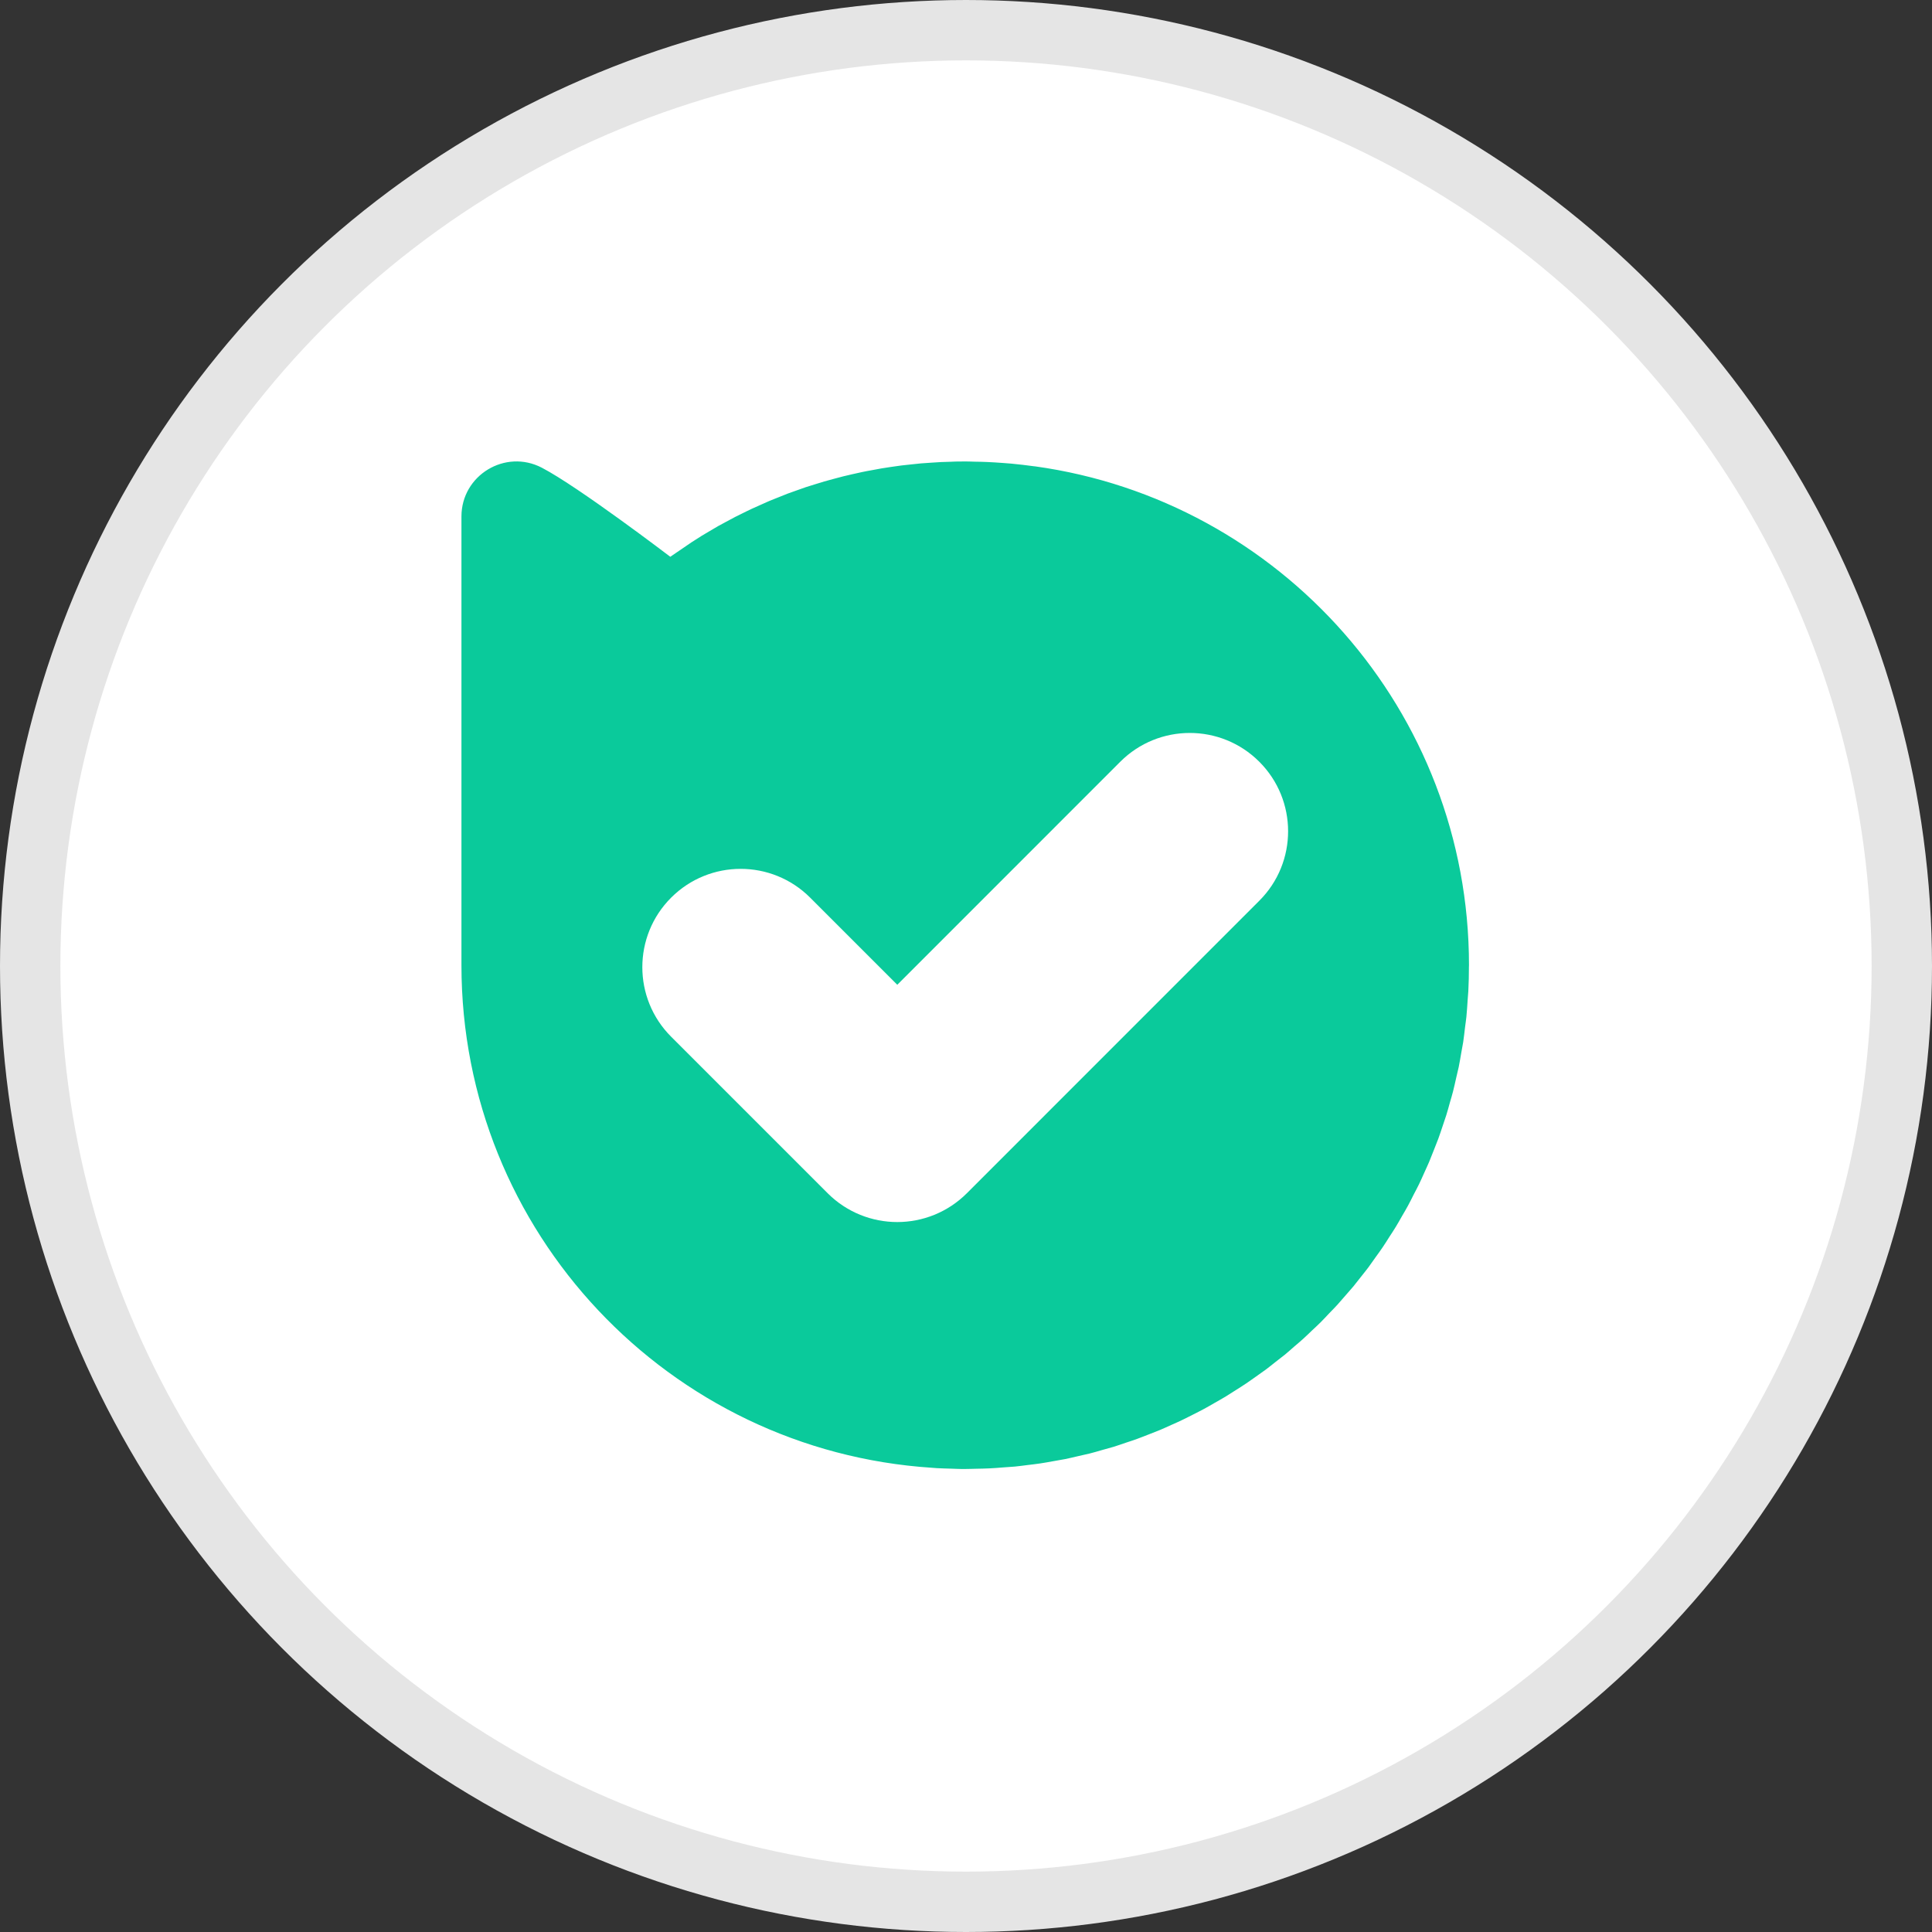 <svg width="32" height="32" viewBox="0 0 32 32" fill="none" xmlns="http://www.w3.org/2000/svg">
<rect x="0" y="0" width="32" height="32" fill="#333333" stroke="none"/>
<circle cx="16" cy="16" r="15.5" fill="white" stroke="#E5E5E5"/>
<path d="M17.142 7.724C17.137 7.724 17.132 7.723 17.128 7.723C17.003 7.706 16.877 7.691 16.75 7.679C16.708 7.675 16.665 7.673 16.622 7.669C16.53 7.662 16.438 7.656 16.345 7.652C16.28 7.649 16.215 7.648 16.151 7.647C16.096 7.646 16.042 7.643 15.987 7.643C15.962 7.643 15.937 7.644 15.912 7.644C15.895 7.645 15.878 7.644 15.861 7.644C15.823 7.644 15.787 7.647 15.749 7.648C15.696 7.649 15.642 7.651 15.589 7.653C15.531 7.656 15.473 7.66 15.415 7.664C15.362 7.667 15.309 7.671 15.256 7.675C15.198 7.681 15.141 7.687 15.084 7.693C15.032 7.698 14.979 7.704 14.928 7.71C14.87 7.718 14.814 7.726 14.757 7.734C14.705 7.742 14.654 7.749 14.602 7.758C14.546 7.768 14.49 7.778 14.434 7.789C14.383 7.798 14.332 7.807 14.282 7.818C14.226 7.83 14.17 7.842 14.115 7.855C14.065 7.867 14.015 7.878 13.966 7.89C13.91 7.904 13.855 7.919 13.8 7.934C13.751 7.947 13.702 7.96 13.654 7.974C13.599 7.99 13.545 8.007 13.491 8.024C13.443 8.039 13.395 8.054 13.347 8.069C13.293 8.087 13.24 8.107 13.186 8.126C13.139 8.143 13.092 8.159 13.046 8.176C12.992 8.197 12.939 8.218 12.886 8.24C12.841 8.258 12.795 8.275 12.75 8.294C12.696 8.317 12.643 8.341 12.591 8.365C12.547 8.384 12.503 8.403 12.459 8.424C12.406 8.448 12.354 8.475 12.302 8.5C12.26 8.521 12.217 8.541 12.175 8.563C12.122 8.59 12.07 8.619 12.018 8.647C11.978 8.669 11.937 8.69 11.896 8.713C11.843 8.743 11.791 8.775 11.738 8.806C11.7 8.828 11.662 8.85 11.625 8.873C11.568 8.908 11.513 8.944 11.457 8.98C11.424 9.001 11.102 9.222 11.102 9.222C11.102 9.222 9.582 8.063 8.975 7.747C8.369 7.431 7.643 7.871 7.643 8.555V10.096V15.827C7.643 15.882 7.643 15.936 7.643 15.987C7.643 20.411 11.085 24.028 15.437 24.311C15.463 24.313 15.488 24.316 15.513 24.317C15.596 24.322 15.681 24.323 15.765 24.326C15.817 24.327 15.868 24.331 15.921 24.331C15.932 24.331 15.943 24.331 15.954 24.331C15.965 24.331 15.976 24.331 15.987 24.331C16.05 24.331 16.112 24.328 16.174 24.327C16.244 24.325 16.315 24.325 16.385 24.321C16.458 24.318 16.53 24.312 16.603 24.306C16.672 24.301 16.741 24.297 16.81 24.291C16.882 24.284 16.953 24.274 17.025 24.265C17.093 24.257 17.162 24.249 17.229 24.239C17.3 24.229 17.37 24.215 17.44 24.203C17.507 24.191 17.575 24.18 17.642 24.167C17.712 24.153 17.78 24.136 17.85 24.12C17.916 24.106 17.982 24.091 18.047 24.075C18.115 24.058 18.183 24.038 18.251 24.018C18.315 24 18.38 23.983 18.444 23.964C18.511 23.943 18.577 23.92 18.644 23.897C18.707 23.876 18.771 23.856 18.833 23.833C18.899 23.809 18.963 23.783 19.028 23.758C19.09 23.733 19.152 23.71 19.213 23.685C19.278 23.658 19.341 23.628 19.404 23.6C19.464 23.573 19.525 23.547 19.584 23.518C19.647 23.488 19.708 23.456 19.77 23.425C19.828 23.395 19.888 23.366 19.946 23.334C20.006 23.302 20.065 23.267 20.124 23.233C20.182 23.2 20.24 23.168 20.296 23.134C20.355 23.098 20.413 23.061 20.47 23.024C20.526 22.988 20.582 22.954 20.636 22.917C20.693 22.879 20.749 22.838 20.805 22.799C20.858 22.761 20.912 22.724 20.965 22.685C21.02 22.644 21.073 22.601 21.127 22.558C21.179 22.518 21.23 22.479 21.281 22.438C21.334 22.394 21.386 22.348 21.438 22.302C21.487 22.26 21.537 22.219 21.585 22.175C21.636 22.129 21.686 22.08 21.736 22.032C21.783 21.988 21.831 21.944 21.876 21.899C21.925 21.85 21.972 21.799 22.02 21.748C22.065 21.702 22.11 21.656 22.153 21.609C22.2 21.557 22.245 21.504 22.291 21.451C22.333 21.403 22.376 21.355 22.417 21.306C22.461 21.252 22.503 21.197 22.546 21.143C22.586 21.092 22.627 21.042 22.666 20.99C22.707 20.934 22.746 20.878 22.786 20.821C22.824 20.768 22.863 20.716 22.899 20.662C22.938 20.605 22.975 20.545 23.012 20.487C23.047 20.432 23.084 20.379 23.117 20.323C23.154 20.264 23.187 20.203 23.222 20.142C23.255 20.086 23.288 20.03 23.319 19.973C23.353 19.911 23.384 19.847 23.416 19.784C23.446 19.727 23.476 19.671 23.504 19.613C23.536 19.548 23.564 19.482 23.594 19.416C23.62 19.358 23.647 19.301 23.672 19.242C23.7 19.175 23.726 19.107 23.753 19.039C23.776 18.98 23.8 18.922 23.822 18.863C23.848 18.794 23.87 18.723 23.894 18.653C23.914 18.593 23.935 18.534 23.954 18.474C23.977 18.402 23.996 18.329 24.016 18.257C24.033 18.197 24.052 18.138 24.067 18.077C24.086 18.003 24.102 17.928 24.119 17.853C24.133 17.793 24.148 17.733 24.161 17.673C24.177 17.596 24.189 17.517 24.203 17.439C24.213 17.38 24.225 17.321 24.235 17.261C24.247 17.179 24.256 17.096 24.266 17.013C24.273 16.956 24.282 16.9 24.288 16.842C24.297 16.75 24.303 16.655 24.309 16.562C24.312 16.514 24.317 16.466 24.32 16.418C24.327 16.283 24.33 16.146 24.33 16.01C24.33 16.002 24.331 15.995 24.331 15.987C24.331 11.771 21.203 8.287 17.142 7.724ZM20.858 14.919L16.013 19.765C15.695 20.082 15.278 20.241 14.862 20.241C14.445 20.241 14.028 20.082 13.71 19.765L11.116 17.171C10.48 16.535 10.48 15.504 11.116 14.868C11.752 14.232 12.783 14.232 13.419 14.868L14.862 16.311L18.555 12.617C19.191 11.981 20.222 11.981 20.858 12.617C21.494 13.253 21.494 14.284 20.858 14.919Z" fill="#0ACA9B"/>
</svg>
